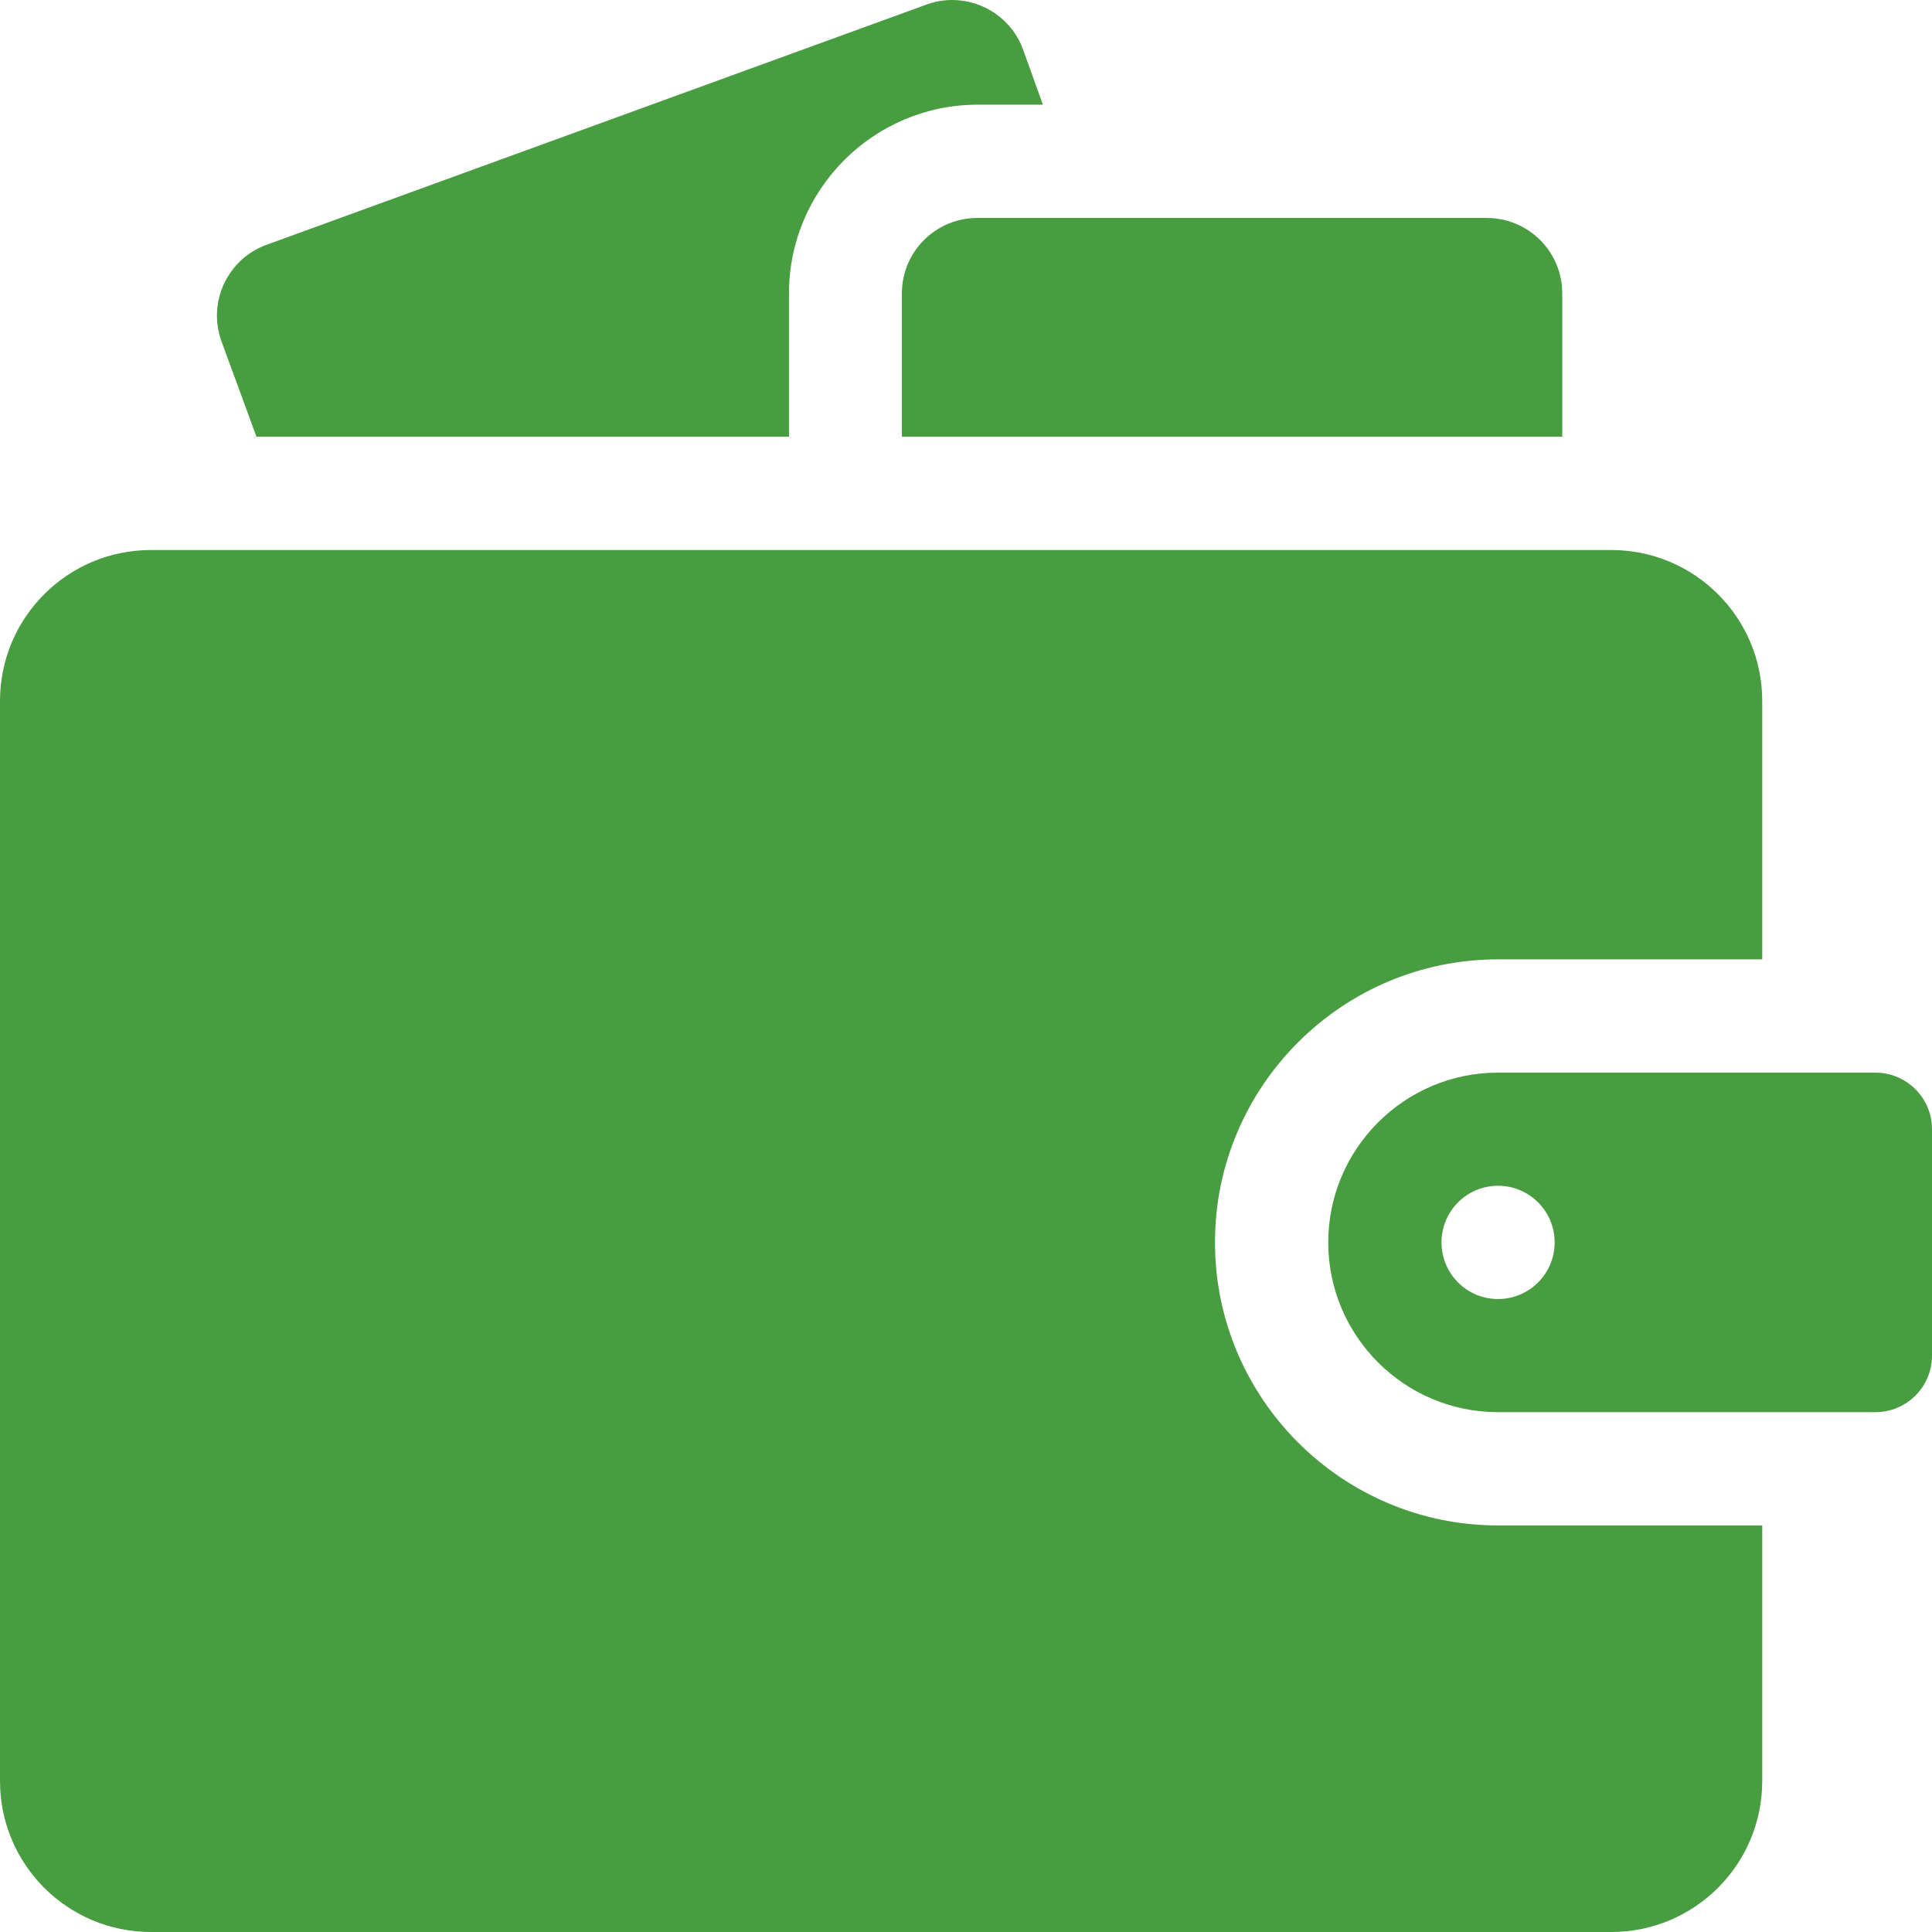 <svg width="16" height="16" viewBox="0 0 16 16" fill="none" xmlns="http://www.w3.org/2000/svg">
<g clip-path="url(#clip0_2771_8558)">
<path d="M6.534 2.43C6.534 1.568 7.235 0.867 8.097 0.867H8.637L8.474 0.414C8.383 0.159 8.142 0 7.886 0C7.815 0 7.743 0.012 7.672 0.038L2.208 2.027C1.883 2.145 1.716 2.505 1.835 2.829L2.124 3.617H6.534V2.43Z" fill="#499D41"/>
<path d="M8.094 1.805C7.749 1.805 7.469 2.084 7.469 2.43V3.617H12.938V2.43C12.938 2.084 12.658 1.805 12.312 1.805H8.094Z" fill="#499D41"/>
<path d="M14.594 12.633H12.406C11.114 12.633 10.062 11.581 10.062 10.289C10.062 8.997 11.114 7.945 12.406 7.945H14.594V5.805C14.594 5.114 14.034 4.555 13.344 4.555H1.25C0.56 4.555 0 5.114 0 5.805V14.75C0 15.441 0.56 16 1.25 16H13.344C14.034 16 14.594 15.441 14.594 14.75V12.633Z" fill="#499D41"/>
<path d="M15.531 8.883H12.406C11.631 8.883 11 9.514 11 10.289C11 11.065 11.631 11.695 12.406 11.695H15.531C15.79 11.695 16 11.485 16 11.227V9.352C16 9.093 15.79 8.883 15.531 8.883ZM12.406 10.758C12.147 10.758 11.938 10.548 11.938 10.289C11.938 10.03 12.147 9.82 12.406 9.82C12.665 9.82 12.875 10.03 12.875 10.289C12.875 10.548 12.665 10.758 12.406 10.758Z" fill="#499D41"/>
</g>
<defs>
<clipPath id="clip0_2771_8558">
<rect width="16" height="16" fill="white"/>
</clipPath>
</defs>
</svg>

